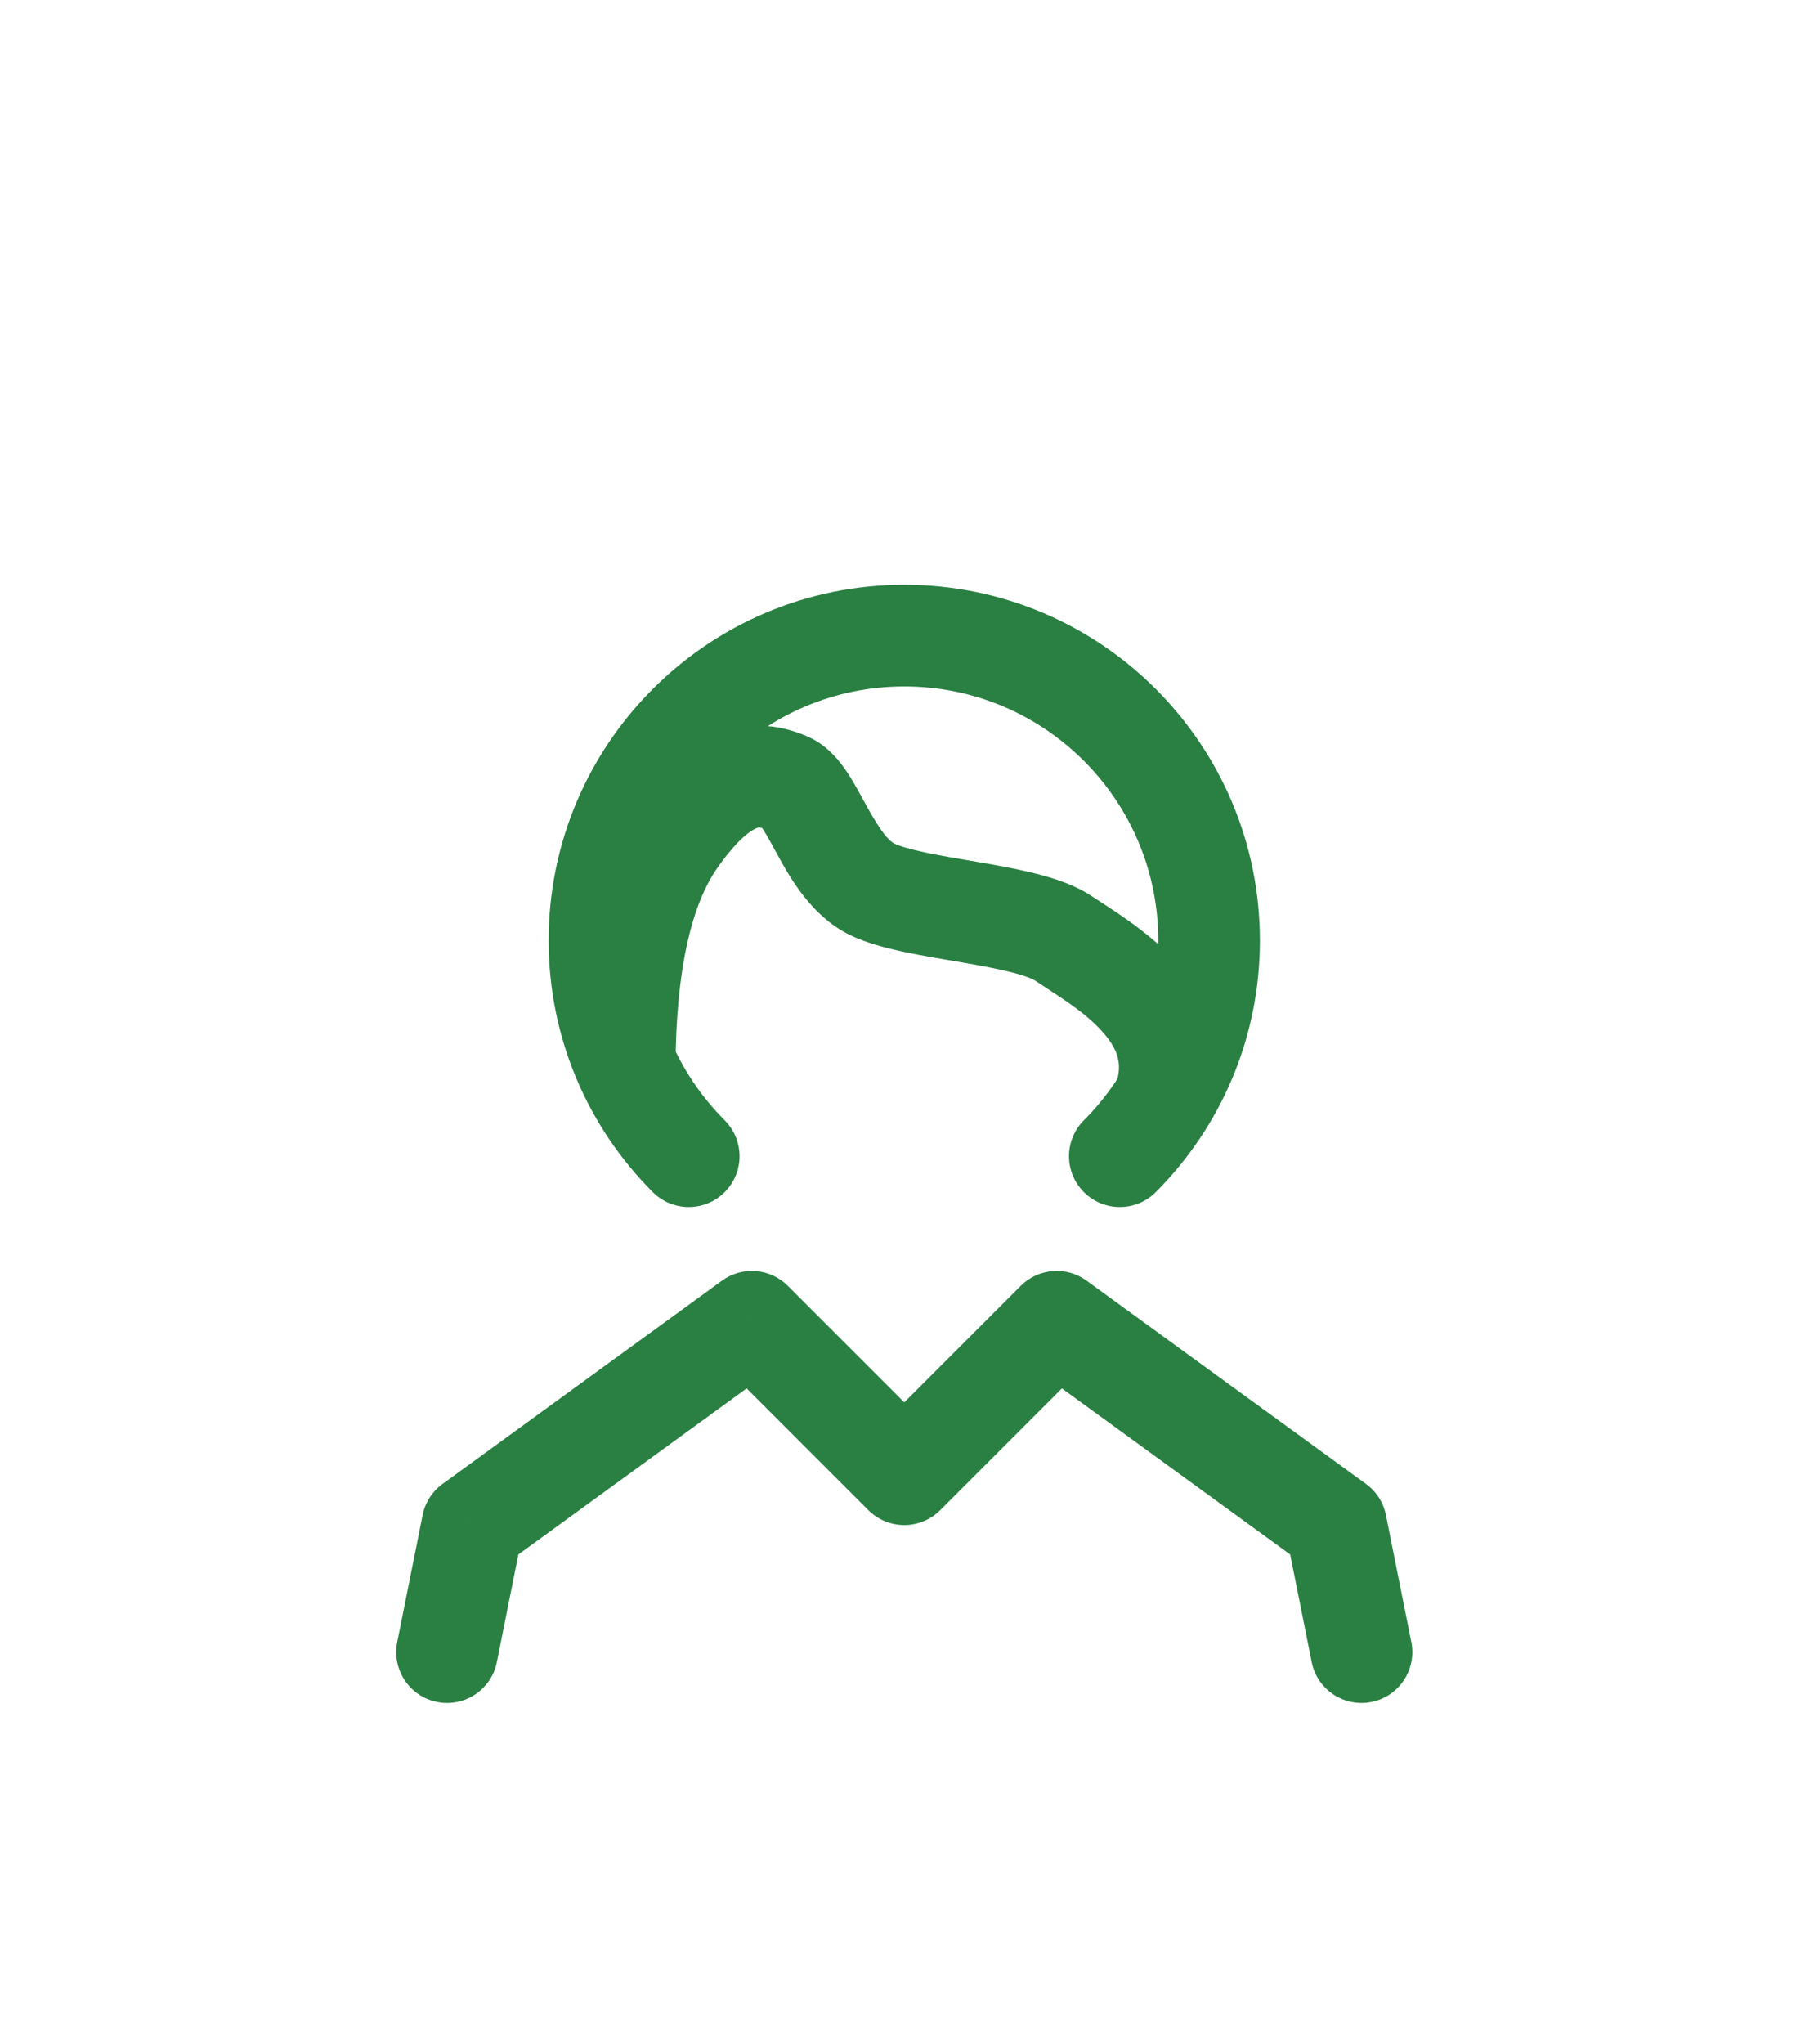 <svg width="109" height="124" viewBox="0 0 109 124" fill="none" xmlns="http://www.w3.org/2000/svg">
<path d="M24.107 99.62C23.773 101.29 24.856 102.915 26.526 103.248C28.196 103.582 29.82 102.5 30.154 100.83L24.107 99.62ZM28.672 92.517L26.859 90.023C26.233 90.478 25.801 91.153 25.649 91.912L28.672 92.517ZM45.631 80.183L47.811 78.003C46.738 76.93 45.044 76.797 43.817 77.69L45.631 80.183ZM54.881 89.433L52.701 91.614C53.279 92.192 54.063 92.517 54.881 92.517C55.699 92.517 56.483 92.192 57.061 91.614L54.881 89.433ZM64.131 80.183L65.944 77.69C64.717 76.797 63.023 76.93 61.951 78.003L64.131 80.183ZM81.089 92.517L84.113 91.912C83.961 91.153 83.529 90.478 82.903 90.023L81.089 92.517ZM79.607 100.83C79.941 102.5 81.566 103.582 83.236 103.248C84.905 102.915 85.988 101.29 85.654 99.62L79.607 100.83ZM65.782 67.96C64.578 69.164 64.578 71.116 65.782 72.32C66.986 73.524 68.939 73.524 70.143 72.32L65.782 67.96ZM39.619 72.32C40.823 73.524 42.776 73.524 43.98 72.32C45.184 71.116 45.184 69.164 43.98 67.96L39.619 72.32ZM41.006 50.892L38.479 49.124L38.479 49.124L41.006 50.892ZM47.797 47.516L46.569 50.343L46.569 50.343L47.797 47.516ZM64.545 56.93L66.266 54.371L66.266 54.371L64.545 56.93ZM30.154 100.83L31.696 93.121L25.649 91.912L24.107 99.62L30.154 100.83ZM30.486 95.01L47.444 82.677L43.817 77.69L26.859 90.023L30.486 95.01ZM43.451 82.364L52.701 91.614L57.061 87.253L47.811 78.003L43.451 82.364ZM57.061 91.614L66.311 82.364L61.951 78.003L52.701 87.253L57.061 91.614ZM62.317 82.677L79.276 95.01L82.903 90.023L65.944 77.69L62.317 82.677ZM78.066 93.121L79.607 100.83L85.654 99.62L84.113 91.912L78.066 93.121ZM70.143 72.32C74.045 68.418 76.464 63.017 76.464 57.058H70.297C70.297 61.316 68.575 65.166 65.782 67.96L70.143 72.32ZM76.464 57.058C76.464 45.138 66.801 35.475 54.881 35.475V41.642C63.395 41.642 70.297 48.544 70.297 57.058H76.464ZM54.881 35.475C42.961 35.475 33.297 45.138 33.297 57.058H39.464C39.464 48.544 46.367 41.642 54.881 41.642V35.475ZM33.297 57.058C33.297 63.017 35.717 68.418 39.619 72.32L43.98 67.96C41.186 65.166 39.464 61.316 39.464 57.058H33.297ZM40.996 64.787C41.015 58.65 42.036 54.798 43.532 52.659L38.479 49.124C35.89 52.825 34.849 58.231 34.829 64.768L40.996 64.787ZM43.532 52.659C44.893 50.714 45.727 50.302 45.958 50.223C46.046 50.193 46.125 50.151 46.569 50.343L49.026 44.688C47.9 44.198 46.115 43.654 43.966 44.387C41.96 45.072 40.183 46.689 38.479 49.124L43.532 52.659ZM46.569 50.343C46.059 50.122 45.989 49.823 46.308 50.311C46.576 50.722 46.824 51.205 47.265 51.998C47.957 53.246 49.252 55.58 51.556 56.709L54.27 51.172C53.952 51.016 53.474 50.479 52.657 49.006C52.342 48.439 51.901 47.599 51.473 46.942C51.095 46.363 50.321 45.25 49.026 44.688L46.569 50.343ZM51.556 56.709C52.574 57.208 53.8 57.52 54.873 57.748C55.983 57.984 57.225 58.187 58.329 58.376C59.48 58.574 60.506 58.761 61.368 58.98C62.293 59.215 62.711 59.412 62.825 59.489L66.266 54.371C65.23 53.675 63.947 53.273 62.886 53.003C61.76 52.717 60.514 52.495 59.372 52.299C58.183 52.094 57.112 51.92 56.155 51.717C55.159 51.505 54.564 51.316 54.27 51.172L51.556 56.709ZM62.825 59.489C64.199 60.413 65.648 61.25 66.777 62.448C67.793 63.527 68.091 64.415 67.811 65.464L73.769 67.055C74.799 63.196 73.124 60.192 71.265 58.219C69.519 56.366 67.19 54.993 66.266 54.371L62.825 59.489Z" fill="#298042"/>
</svg>
